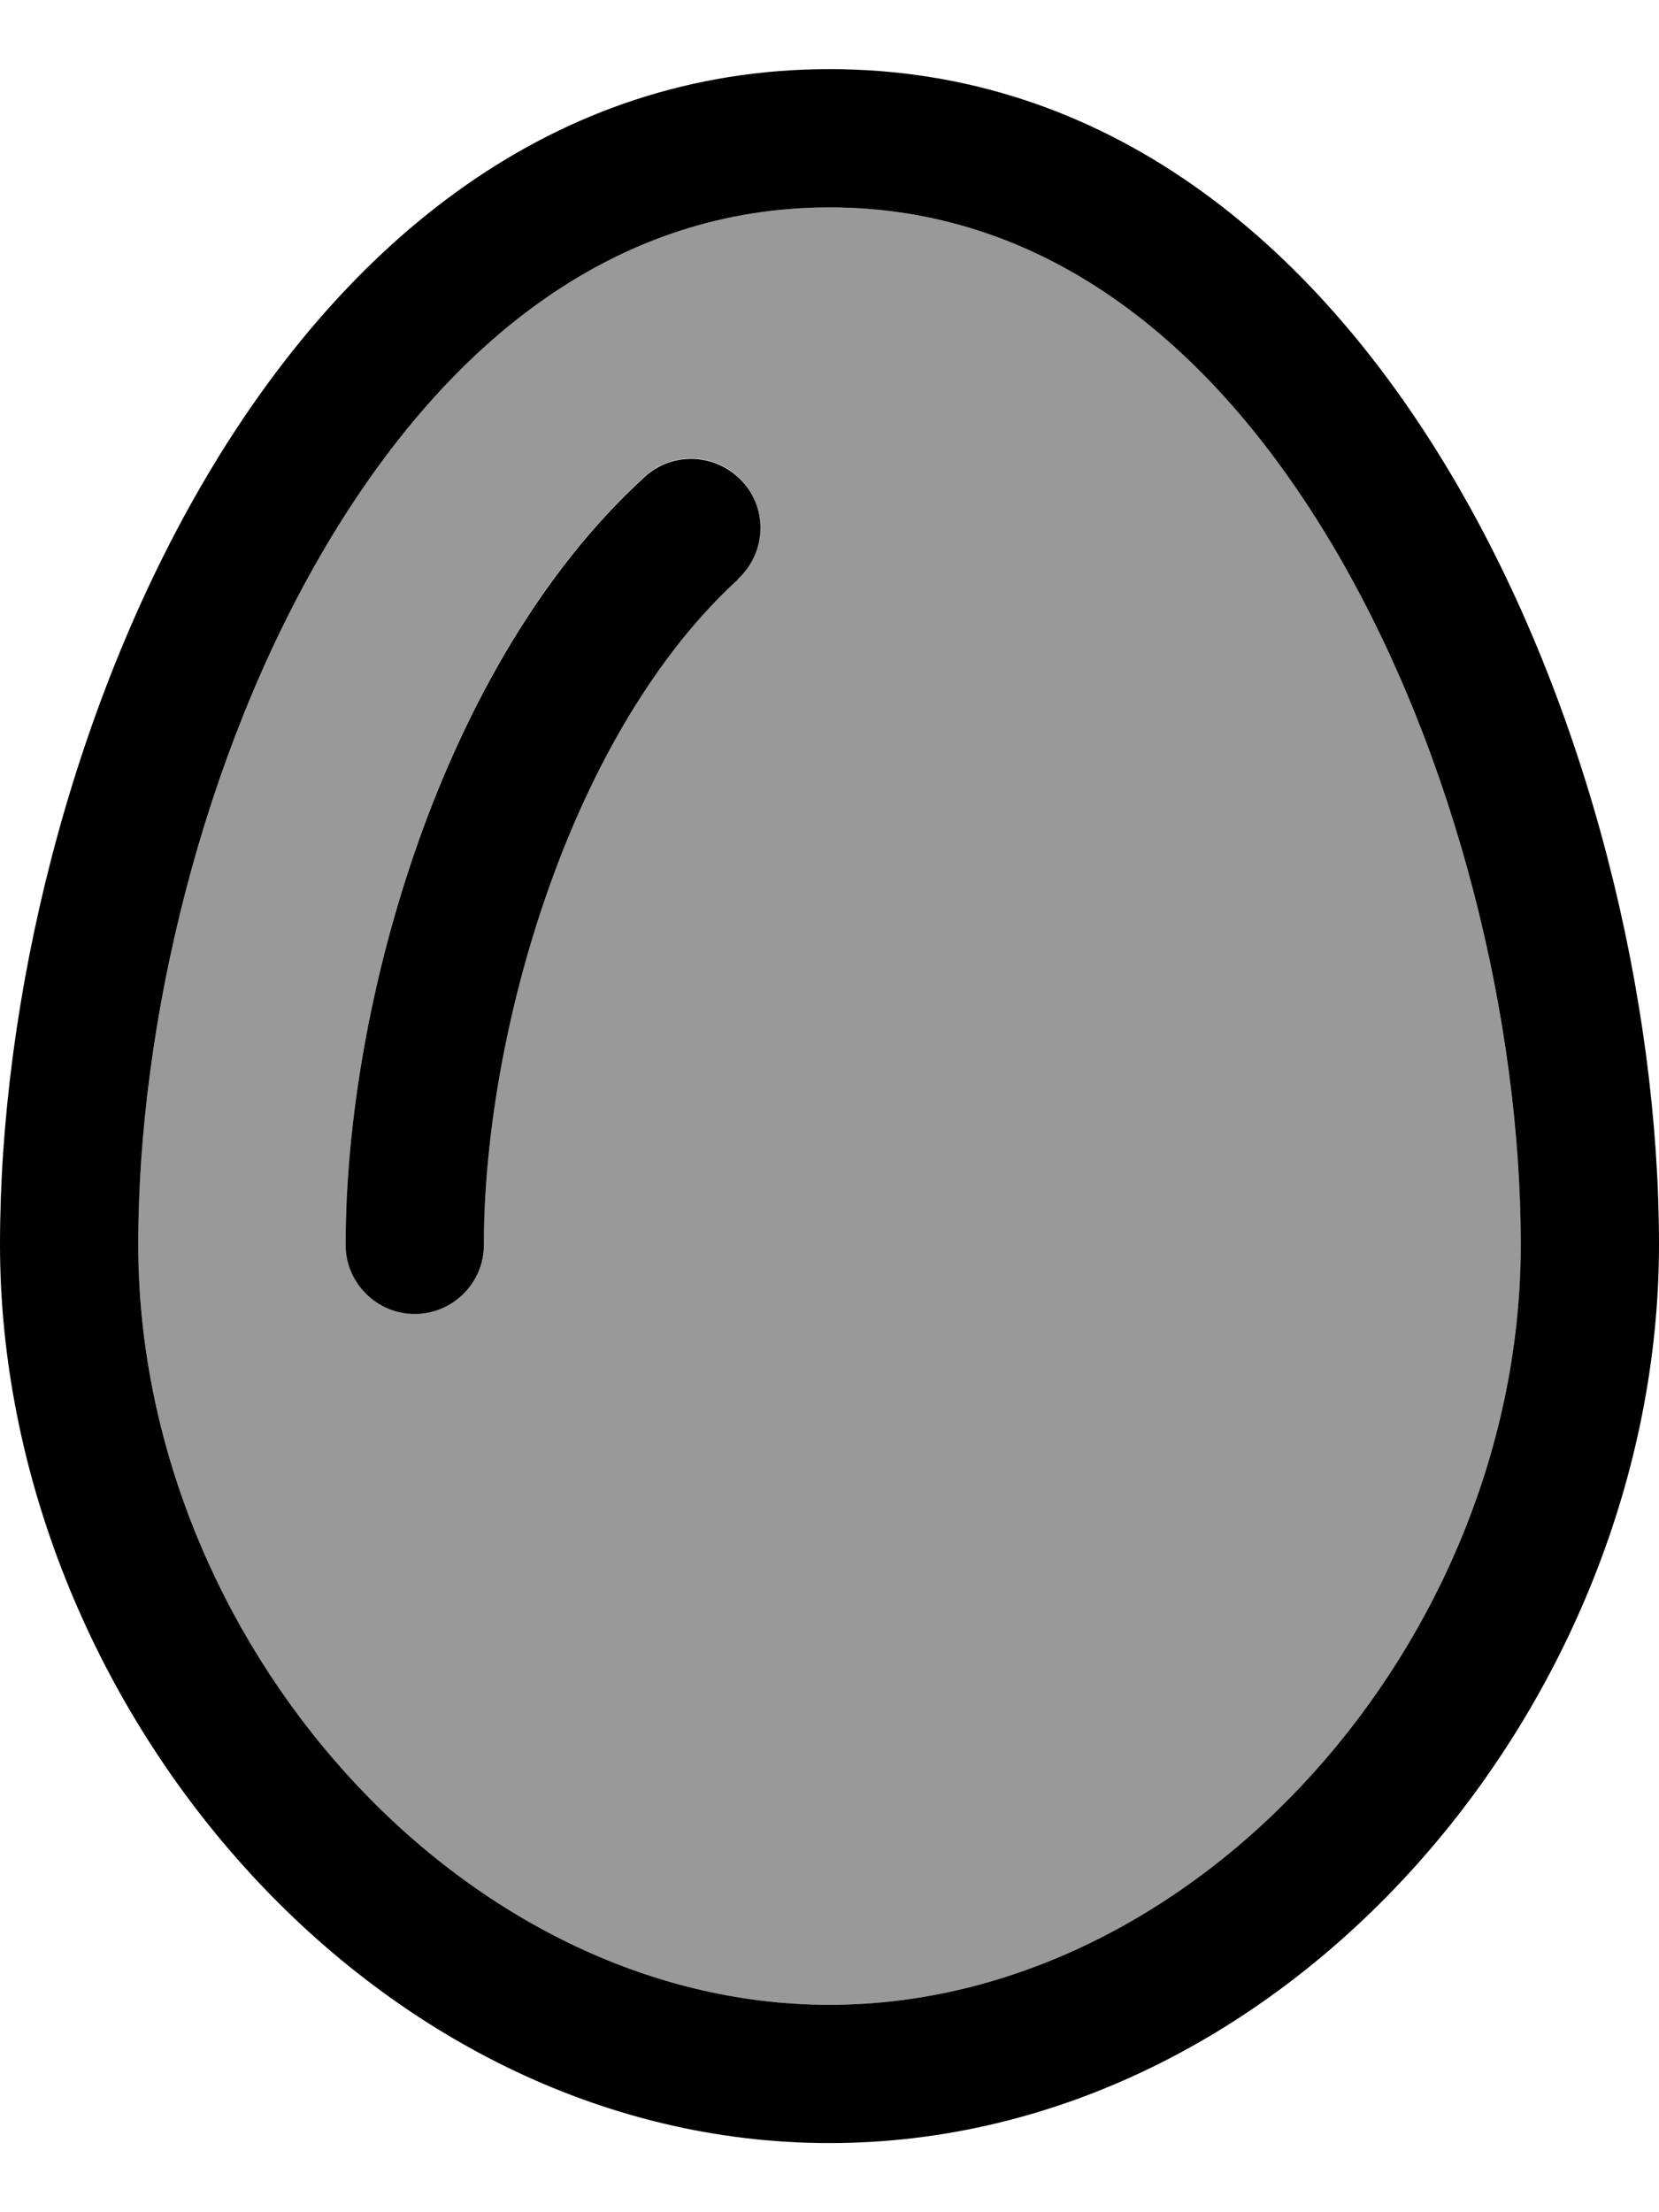 <svg xmlns="http://www.w3.org/2000/svg" viewBox="0 0 384 512"><!--! Font Awesome Pro 7.0.0 by @fontawesome - https://fontawesome.com License - https://fontawesome.com/license (Commercial License) Copyright 2025 Fonticons, Inc. --><path style="fill:currentColor;opacity:.4" d="M32 288c0 91.7 74.8 176 160 176s160-84.3 160-176c0-50.8-14.7-113.1-43.5-161.7-28.7-48.4-67.9-78.3-116.5-78.3S104.2 77.9 75.5 126.3C46.7 174.9 32 237.2 32 288zm48 0c0-28.3 5.7-61.9 16.9-93.5 11.2-31.5 28.4-62.4 52.3-84.2 6.5-6 16.7-5.5 22.6 1s5.5 16.6-1 22.6c-18.8 17.1-33.6 42.7-43.7 71.2-10.1 28.4-15.1 58.3-15.1 82.8 0 8.8-7.2 16-16 16s-16-7.2-16-16z"/><path style="fill:currentColor;opacity:1" d="M192 464C106.8 464 32 379.7 32 288 32 237.2 46.7 174.9 75.5 126.3 104.2 77.9 143.4 48 192 48s87.8 29.9 116.5 78.3c28.8 48.6 43.5 110.8 43.5 161.7 0 91.7-74.8 176-160 176zM0 288C0 394 86 496 192 496S384 394 384 288c0-112-64-272-192-272S0 176 0 288zM170.8 134c6.5-6 7-16.1 1-22.6s-16.1-7-22.6-1c-23.9 21.8-41.1 52.7-52.3 84.2-11.2 31.6-16.9 65.1-16.9 93.5 0 8.8 7.2 16 16 16s16-7.2 16-16c0-24.5 5-54.4 15.1-82.8 10.1-28.5 25-54.1 43.7-71.2z"/></svg>